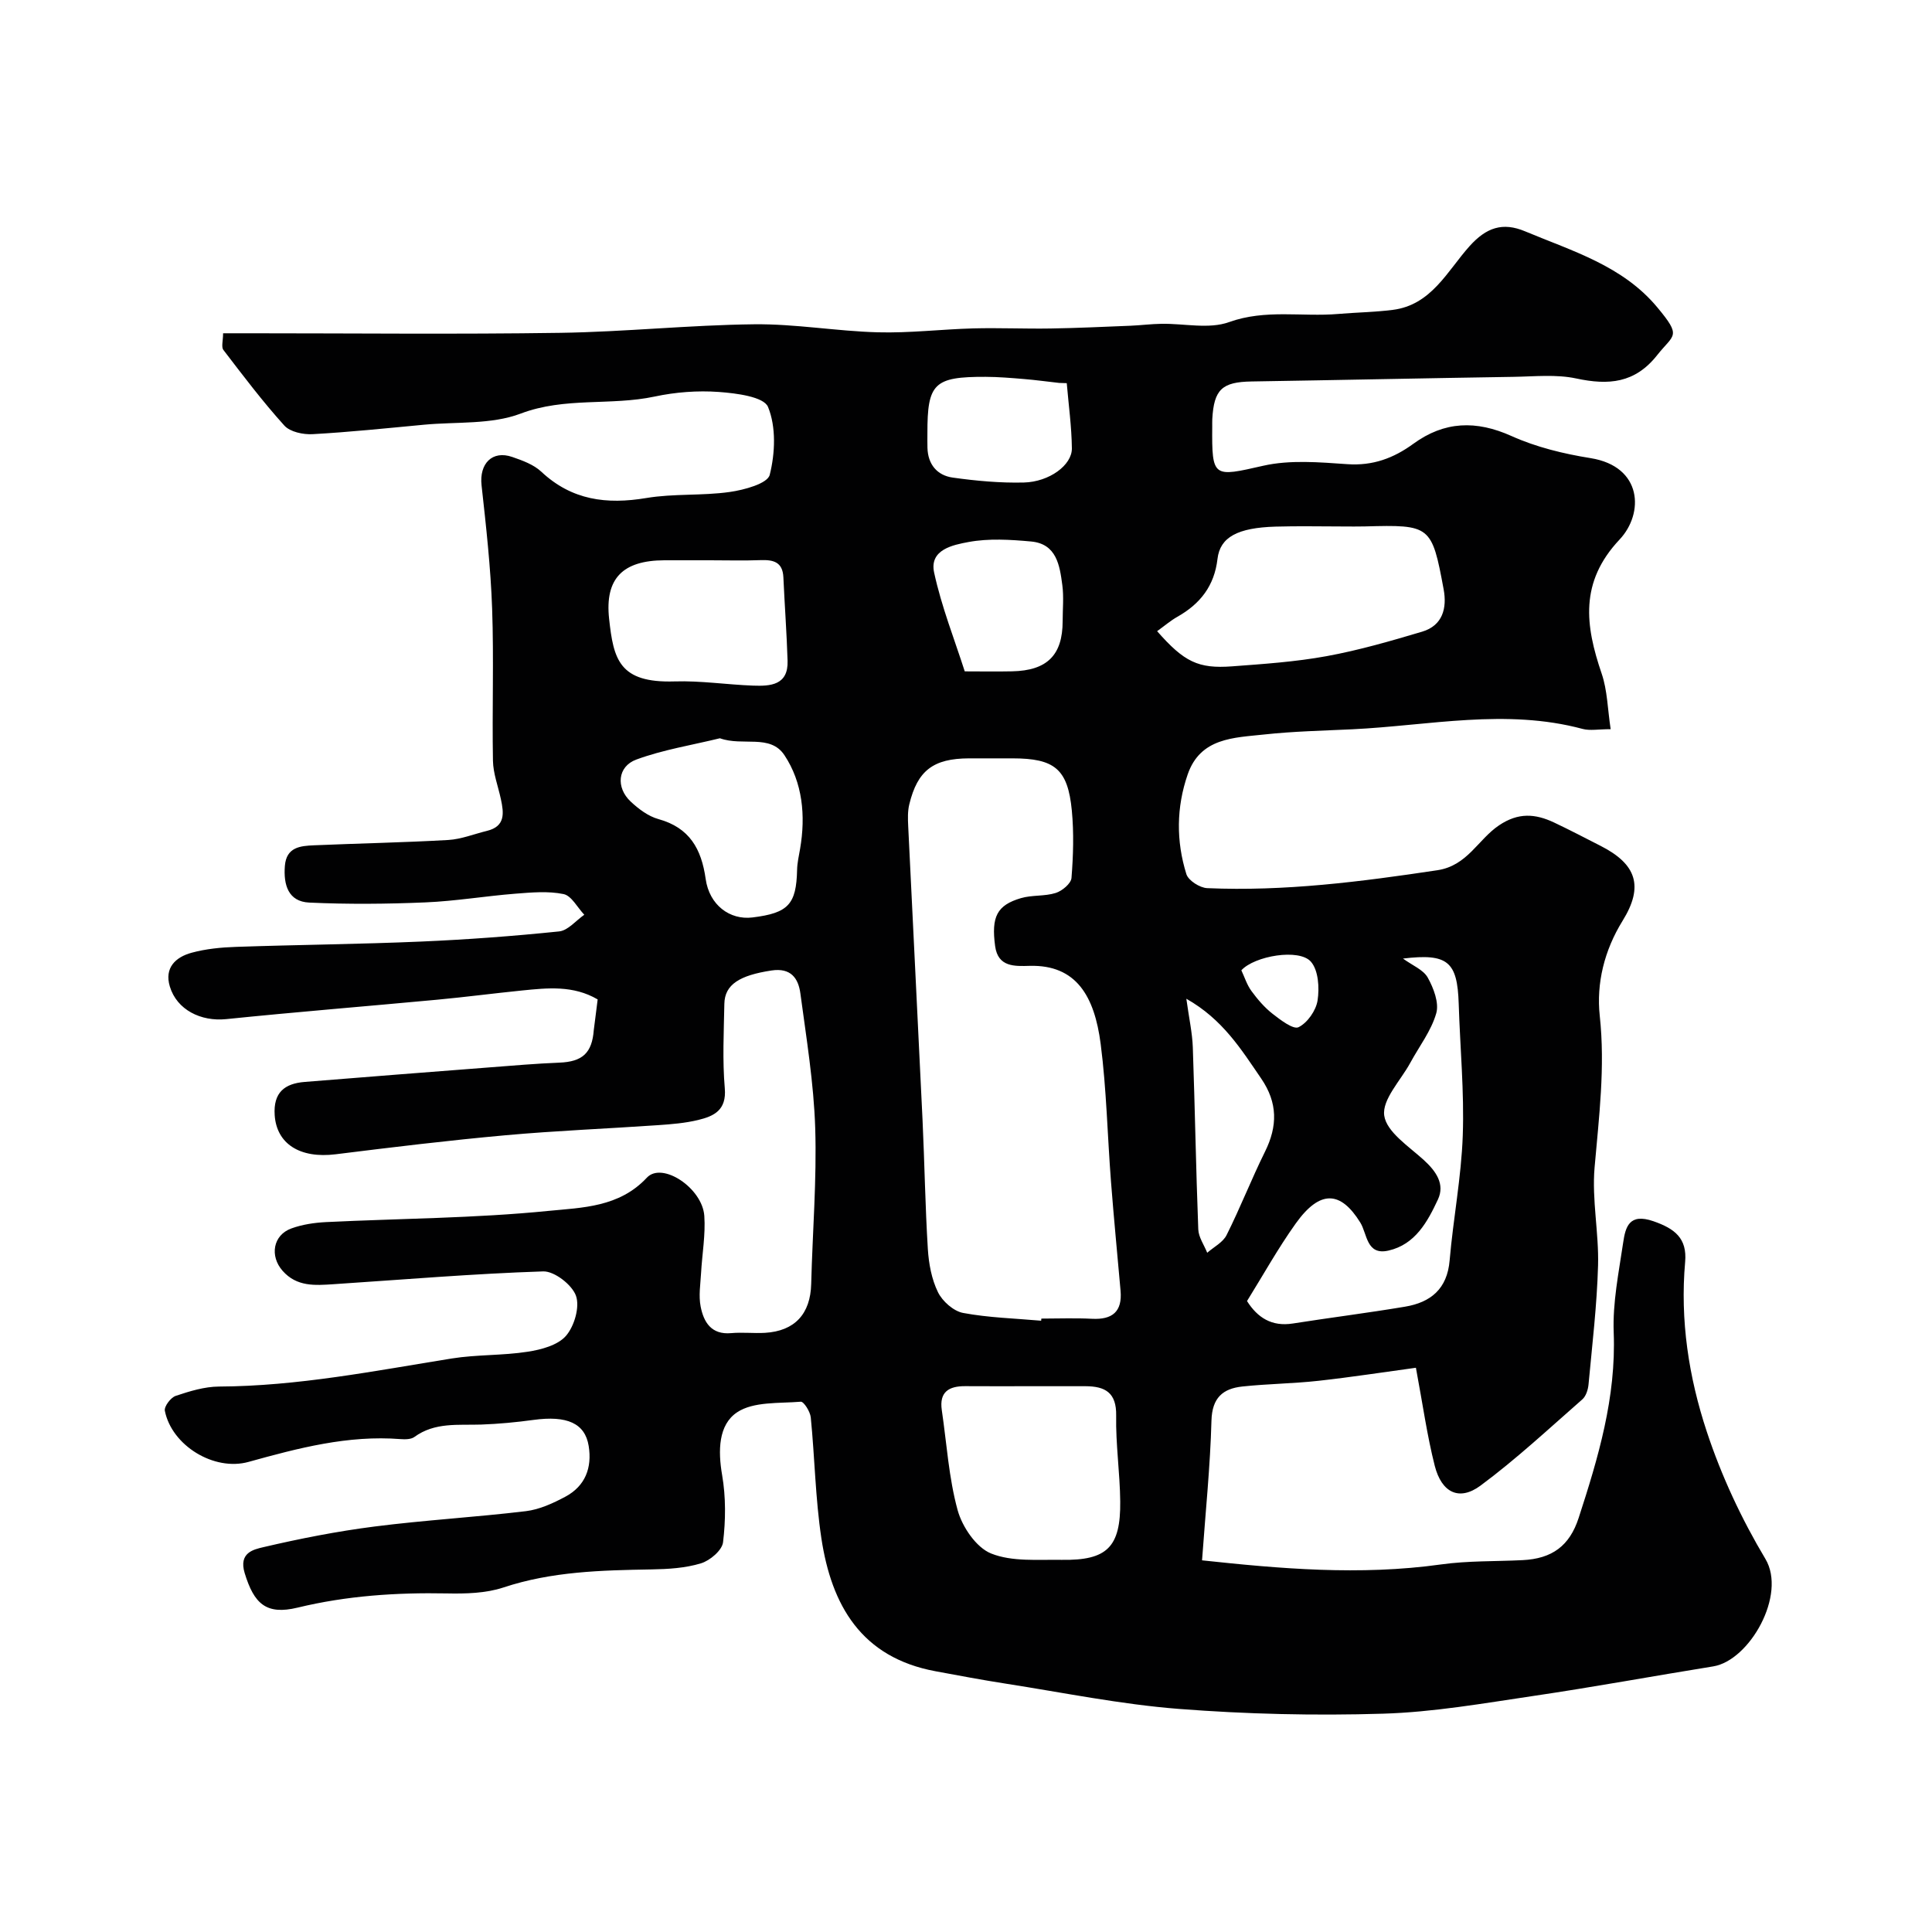 <svg enable-background="new 0 0 400 400" viewBox="0 0 400 400" xmlns="http://www.w3.org/2000/svg"><path d="m123.74 206.92c-5.06-2.96-10.37-2.38-15.66-1.85-5.86.59-11.71 1.36-17.58 1.91-14.56 1.36-29.14 2.53-43.68 4.02-5.21.53-10.2-1.91-11.66-6.76-1.17-3.88 1.21-6.08 4.49-6.98 2.97-.81 6.13-1.12 9.23-1.22 12.76-.44 25.54-.55 38.29-1.1 9.54-.41 19.09-1.12 28.59-2.1 1.84-.19 3.48-2.25 5.21-3.45-1.42-1.49-2.64-3.94-4.29-4.28-3.2-.66-6.66-.34-9.99-.08-6.21.49-12.39 1.54-18.61 1.8-8 .34-16.05.41-24.05.04-4.37-.2-5.36-3.7-5.05-7.6.31-3.89 3.2-4.14 6.04-4.26 9.26-.4 18.53-.57 27.79-1.1 2.7-.16 5.35-1.24 8.02-1.89 3.84-.94 3.49-3.7 2.87-6.58-.57-2.65-1.59-5.29-1.64-7.94-.19-10.49.2-21.01-.17-31.49-.3-8.53-1.25-17.05-2.19-25.54-.49-4.48 2.21-7.3 6.36-5.86 2.12.73 4.43 1.57 6.01 3.05 6.31 5.92 13.54 6.82 21.74 5.45 5.66-.95 11.56-.44 17.26-1.25 3-.42 7.84-1.74 8.29-3.54 1.13-4.48 1.35-9.94-.35-14.07-.87-2.12-6.59-2.84-10.19-3.1-4.39-.32-8.96.03-13.27.95-9.14 1.95-18.58.05-27.75 3.53-6.08 2.3-13.28 1.67-19.98 2.3-7.69.72-15.38 1.53-23.09 1.96-1.95.11-4.66-.46-5.85-1.77-4.49-4.97-8.55-10.34-12.63-15.67-.47-.62-.06-1.92-.06-3.45h5.34c21.5 0 43 .23 64.49-.09 13.37-.2 26.73-1.62 40.11-1.77 8.53-.1 17.06 1.43 25.6 1.66 6.58.18 13.19-.63 19.79-.81 5.35-.14 10.71.11 16.06.02 5.5-.09 10.99-.35 16.48-.57 2.14-.09 4.27-.37 6.41-.4 4.69-.08 9.82 1.15 13.99-.35 7.57-2.72 15.1-1.05 22.6-1.69 3.76-.32 7.54-.37 11.27-.84 8.03-1 11.32-8.06 15.92-13.19 3.46-3.85 6.84-5.04 11.52-3.07 9.79 4.1 20.19 7.11 27.37 15.75 5.11 6.14 3.42 5.5-.05 9.89-4.6 5.82-10.06 6.25-16.74 4.82-4.15-.89-8.61-.41-12.93-.34-18.1.28-36.2.67-54.3.96-6.1.1-7.79 1.64-8.13 7.8-.03.5 0 1-.01 1.5-.09 10.72.2 10.5 10.55 8.15 5.55-1.26 11.62-.73 17.41-.33 5.27.37 9.58-1.23 13.68-4.22 6.42-4.68 13-4.9 20.33-1.6 5.11 2.3 10.79 3.68 16.36 4.57 10.78 1.73 11.09 11.46 6 16.86-8.32 8.84-7.1 17.8-3.7 27.76 1.18 3.45 1.22 7.28 1.86 11.5-2.57 0-4.28.35-5.79-.05-15.91-4.28-31.78-.7-47.67.07-6.1.29-12.23.42-18.29 1.08-6.25.68-13.19.65-15.82 8.26-2.36 6.82-2.41 13.82-.27 20.66.42 1.32 2.78 2.82 4.3 2.89 16.03.7 31.84-1.33 47.67-3.71 6.22-.94 8.39-6.35 12.74-9.28 4.02-2.72 7.54-2.42 11.41-.6 3.25 1.53 6.43 3.21 9.64 4.84 7.41 3.77 8.99 8.35 4.55 15.51-3.8 6.14-5.45 12.97-4.73 19.65 1.15 10.64-.16 20.96-1.07 31.44-.58 6.69.91 13.53.72 20.28-.23 8.21-1.21 16.4-1.97 24.6-.1 1.09-.52 2.45-1.29 3.12-6.92 6.06-13.68 12.37-21.06 17.84-4.41 3.27-8.06 1.5-9.49-4.09-1.59-6.26-2.48-12.71-3.9-20.3-6.64.9-13.38 1.95-20.16 2.7-5.23.58-10.52.62-15.76 1.18-4.05.43-6.28 2.33-6.41 7.06-.25 9.45-1.23 18.88-1.95 28.93 15.99 1.72 32.65 3.2 49.48.85 5.56-.78 11.25-.61 16.87-.89 6.14-.3 9.74-2.96 11.62-8.73 4.06-12.48 7.78-24.95 7.26-38.39-.24-6.16 1.04-12.4 1.95-18.56.48-3.3 1.24-6.23 6.27-4.49 4.4 1.53 7.01 3.51 6.57 8.44-1.07 12.05.75 23.84 4.47 35.09 3.02 9.16 7.2 18.11 12.15 26.39 4.44 7.43-3.29 21.04-10.82 22.25-12.4 2-24.75 4.28-37.17 6.11-10.36 1.53-20.76 3.37-31.19 3.68-14.08.43-28.24.1-42.28-.99-12.03-.94-23.94-3.38-35.89-5.24-4.83-.75-9.63-1.66-14.44-2.55-15.46-2.85-21.57-13.74-23.66-27.51-1.25-8.27-1.37-16.71-2.2-25.06-.12-1.19-1.44-3.29-2.07-3.24-4.49.37-9.78-.07-13.18 2.19-3.89 2.59-3.97 7.96-3.1 13.01.78 4.53.74 9.33.19 13.9-.2 1.67-2.7 3.79-4.57 4.36-3.24.99-6.79 1.2-10.22 1.26-10.36.18-20.65.41-30.68 3.74-3.65 1.21-7.81 1.31-11.72 1.23-10.43-.2-20.69.47-30.89 2.94-6.53 1.58-9.03-.82-10.96-7.14-1.29-4.24 1.86-4.9 3.84-5.37 7.6-1.78 15.3-3.29 23.04-4.28 10.41-1.33 20.92-1.93 31.34-3.18 2.82-.34 5.63-1.64 8.18-3 4.11-2.2 5.55-5.99 4.82-10.5-.76-4.71-4.5-6.34-11.44-5.39-3.58.49-7.19.83-10.8.96-4.76.16-9.61-.53-13.85 2.57-.7.51-1.92.51-2.88.44-10.86-.85-21.14 1.86-31.45 4.72-7.15 1.99-15.91-3.4-17.33-10.58-.18-.89 1.22-2.75 2.25-3.09 2.89-.97 5.96-1.91 8.97-1.93 16.3-.08 32.19-3.24 48.18-5.81 5.18-.83 10.54-.59 15.72-1.4 2.81-.43 6.23-1.34 7.93-3.29 1.73-2 2.89-5.97 2.07-8.29-.81-2.28-4.47-5.12-6.79-5.05-14.48.47-28.94 1.7-43.4 2.65-3.82.25-7.61.57-10.56-2.78-2.69-3.06-1.99-7.39 1.84-8.77 2.26-.82 4.77-1.19 7.18-1.31 15.36-.75 30.79-.79 46.07-2.32 6.94-.69 14.61-.73 20.34-6.88 3.15-3.37 11.48 2.13 11.89 7.91.27 3.91-.45 7.88-.67 11.82-.13 2.32-.53 4.72-.09 6.95.63 3.22 2.19 5.88 6.32 5.51 2.31-.21 4.67.07 6.99-.06 6.18-.36 9.43-3.93 9.58-10.13.27-10.77 1.17-21.55.83-32.29-.3-9.31-1.83-18.59-3.07-27.85-.42-3.13-1.96-5.36-5.98-4.75-6.58 1-9.69 2.89-9.76 6.9-.11 5.83-.41 11.7.09 17.49.39 4.53-2.23 5.77-5.51 6.56-2.69.65-5.5.88-8.28 1.07-10.52.73-21.07 1.14-31.58 2.09-11.75 1.06-23.48 2.48-35.19 3.94-7.41.92-12.23-2.16-12.63-8.1-.31-4.7 2.06-6.55 6.23-6.88 12.79-1.04 25.59-2.03 38.39-3.02 4.76-.37 9.53-.78 14.3-.97 4.8-.19 6.79-1.98 7.15-6.78.22-1.9.51-3.8.8-6.31zm91.82 66.52c.01-.15.03-.29.04-.44 3.5 0 7-.14 10.49.04 4.21.22 6.29-1.48 5.91-5.8-.66-7.53-1.4-15.05-1.98-22.58-.74-9.51-.92-19.09-2.14-28.54-1.28-9.88-5.05-16.4-14.69-16.15-3.08.08-6.57.3-7.16-4.09-.82-6.08.38-8.47 5.34-9.93 2.31-.68 4.92-.35 7.2-1.07 1.34-.42 3.18-1.96 3.27-3.11.37-4.63.51-9.35.07-13.96-.83-8.61-3.56-10.8-12.31-10.8-3 0-5.99-.01-8.99 0-7.37.03-10.65 2.5-12.35 9.52-.35 1.42-.3 2.98-.23 4.46.97 20.28 2.01 40.56 2.97 60.84.42 8.92.55 17.86 1.1 26.77.19 3.04.78 6.25 2.1 8.94.92 1.88 3.22 3.92 5.2 4.29 5.29.99 10.76 1.13 16.16 1.61zm24.01-142.76c5.59 6.36 8.5 7.8 15.51 7.28 6.54-.49 13.13-.93 19.57-2.11 6.69-1.22 13.27-3.13 19.79-5.07 4.26-1.27 5.17-4.89 4.45-8.77-2.45-13.24-2.74-13.39-16.3-13.02-1.5.04-3 .01-4.5.01-4.67 0-9.33-.11-13.99.03-7.84.23-11.5 2.16-12.03 6.68-.65 5.59-3.58 9.32-8.31 11.99-1.38.78-2.6 1.83-4.19 2.98zm-26.76 156.32c-4.33 0-8.65.02-12.98-.01-3.36-.02-5.4 1.18-4.84 4.97 1.02 6.92 1.44 14.01 3.28 20.71.96 3.47 3.84 7.72 6.92 8.96 4.35 1.75 9.7 1.24 14.62 1.32 9.4.15 12.22-2.62 12.12-12.09-.06-5.92-.95-11.85-.84-17.76.09-4.78-2.28-6.08-6.32-6.1-3.97-.01-7.97 0-11.96 0zm77.66-88.54c1.96 1.43 4.22 2.31 5.13 3.94 1.21 2.18 2.38 5.23 1.76 7.39-1.04 3.64-3.53 6.85-5.38 10.26-1.99 3.66-5.86 7.6-5.39 10.92.49 3.4 5.08 6.36 8.18 9.19 2.56 2.33 4.43 5.01 2.93 8.2-2.14 4.57-4.67 9.29-10.23 10.56-4.6 1.05-4.38-3.47-5.84-5.81-4.05-6.53-8.31-6.87-13.37.21-3.67 5.14-6.75 10.69-10.08 16.05 2.17 3.43 5.11 5.33 9.47 4.65 7.75-1.22 15.54-2.19 23.27-3.49 5.28-.89 8.71-3.66 9.21-9.57.74-8.64 2.42-17.23 2.72-25.88.32-9.07-.56-18.18-.84-27.27-.28-8.74-2.25-10.46-11.54-9.35zm-141.42-45.61c-5.79 1.42-11.75 2.36-17.31 4.41-3.91 1.44-4.25 5.82-1.16 8.7 1.63 1.53 3.64 3.04 5.73 3.62 6.45 1.78 8.91 6.16 9.79 12.39.76 5.43 5.02 8.55 9.68 7.98 7.43-.91 9.09-2.71 9.25-9.86.03-1.45.37-2.91.62-4.35 1.18-6.86.52-13.73-3.25-19.4-2.95-4.43-8.62-1.78-13.35-3.49zm-2.06-36.85c-3.16 0-6.31-.01-9.47 0-8.51.04-12.33 3.7-11.41 12.12.91 8.38 2.06 13.32 13.57 12.96 5.39-.17 10.82.67 16.23.87 3.59.13 7.31-.07 7.15-5.14-.18-5.77-.61-11.53-.87-17.3-.15-3.17-2.08-3.64-4.73-3.54-3.49.13-6.98.03-10.47.03zm52.75 23c3.3 0 6.56.06 9.82-.01 7.24-.15 10.44-3.36 10.45-10.37 0-2.5.26-5.03-.07-7.49-.54-4.07-1.18-8.54-6.47-9.02-4.29-.39-8.76-.67-12.95.11-3.16.59-8.15 1.54-7.12 6.32 1.53 7.08 4.24 13.9 6.34 20.46zm21.12-59.67c-.52-.02-1.05-.04-1.57-.05-2.44-.27-4.88-.61-7.33-.81-2.63-.22-5.27-.44-7.91-.45-10.67-.03-12.06 1.35-12.04 11.69 0 1-.02 2 .01 3 .09 3.46 2.03 5.72 5.23 6.17 4.87.68 9.82 1.14 14.73 1.02 5.26-.13 9.97-3.6 9.94-7.06-.05-4.51-.68-9.01-1.06-13.51zm24.76 127.45c.55 4.01 1.23 7.03 1.34 10.07.44 12.56.65 25.12 1.13 37.67.06 1.64 1.21 3.24 1.85 4.85 1.37-1.2 3.26-2.15 4.01-3.66 2.84-5.66 5.14-11.58 7.95-17.26 2.63-5.3 2.65-10.14-.79-15.16-4.12-6.01-7.94-12.24-15.49-16.51zm11.39-5.89c.66 1.4 1.15 3.01 2.09 4.29 1.26 1.72 2.7 3.41 4.38 4.72 1.63 1.27 4.27 3.3 5.37 2.77 1.84-.9 3.62-3.46 3.94-5.54.4-2.61.18-6.22-1.37-8.01-2.43-2.81-11.69-1.21-14.41 1.77z" fill="#010102"/></svg>